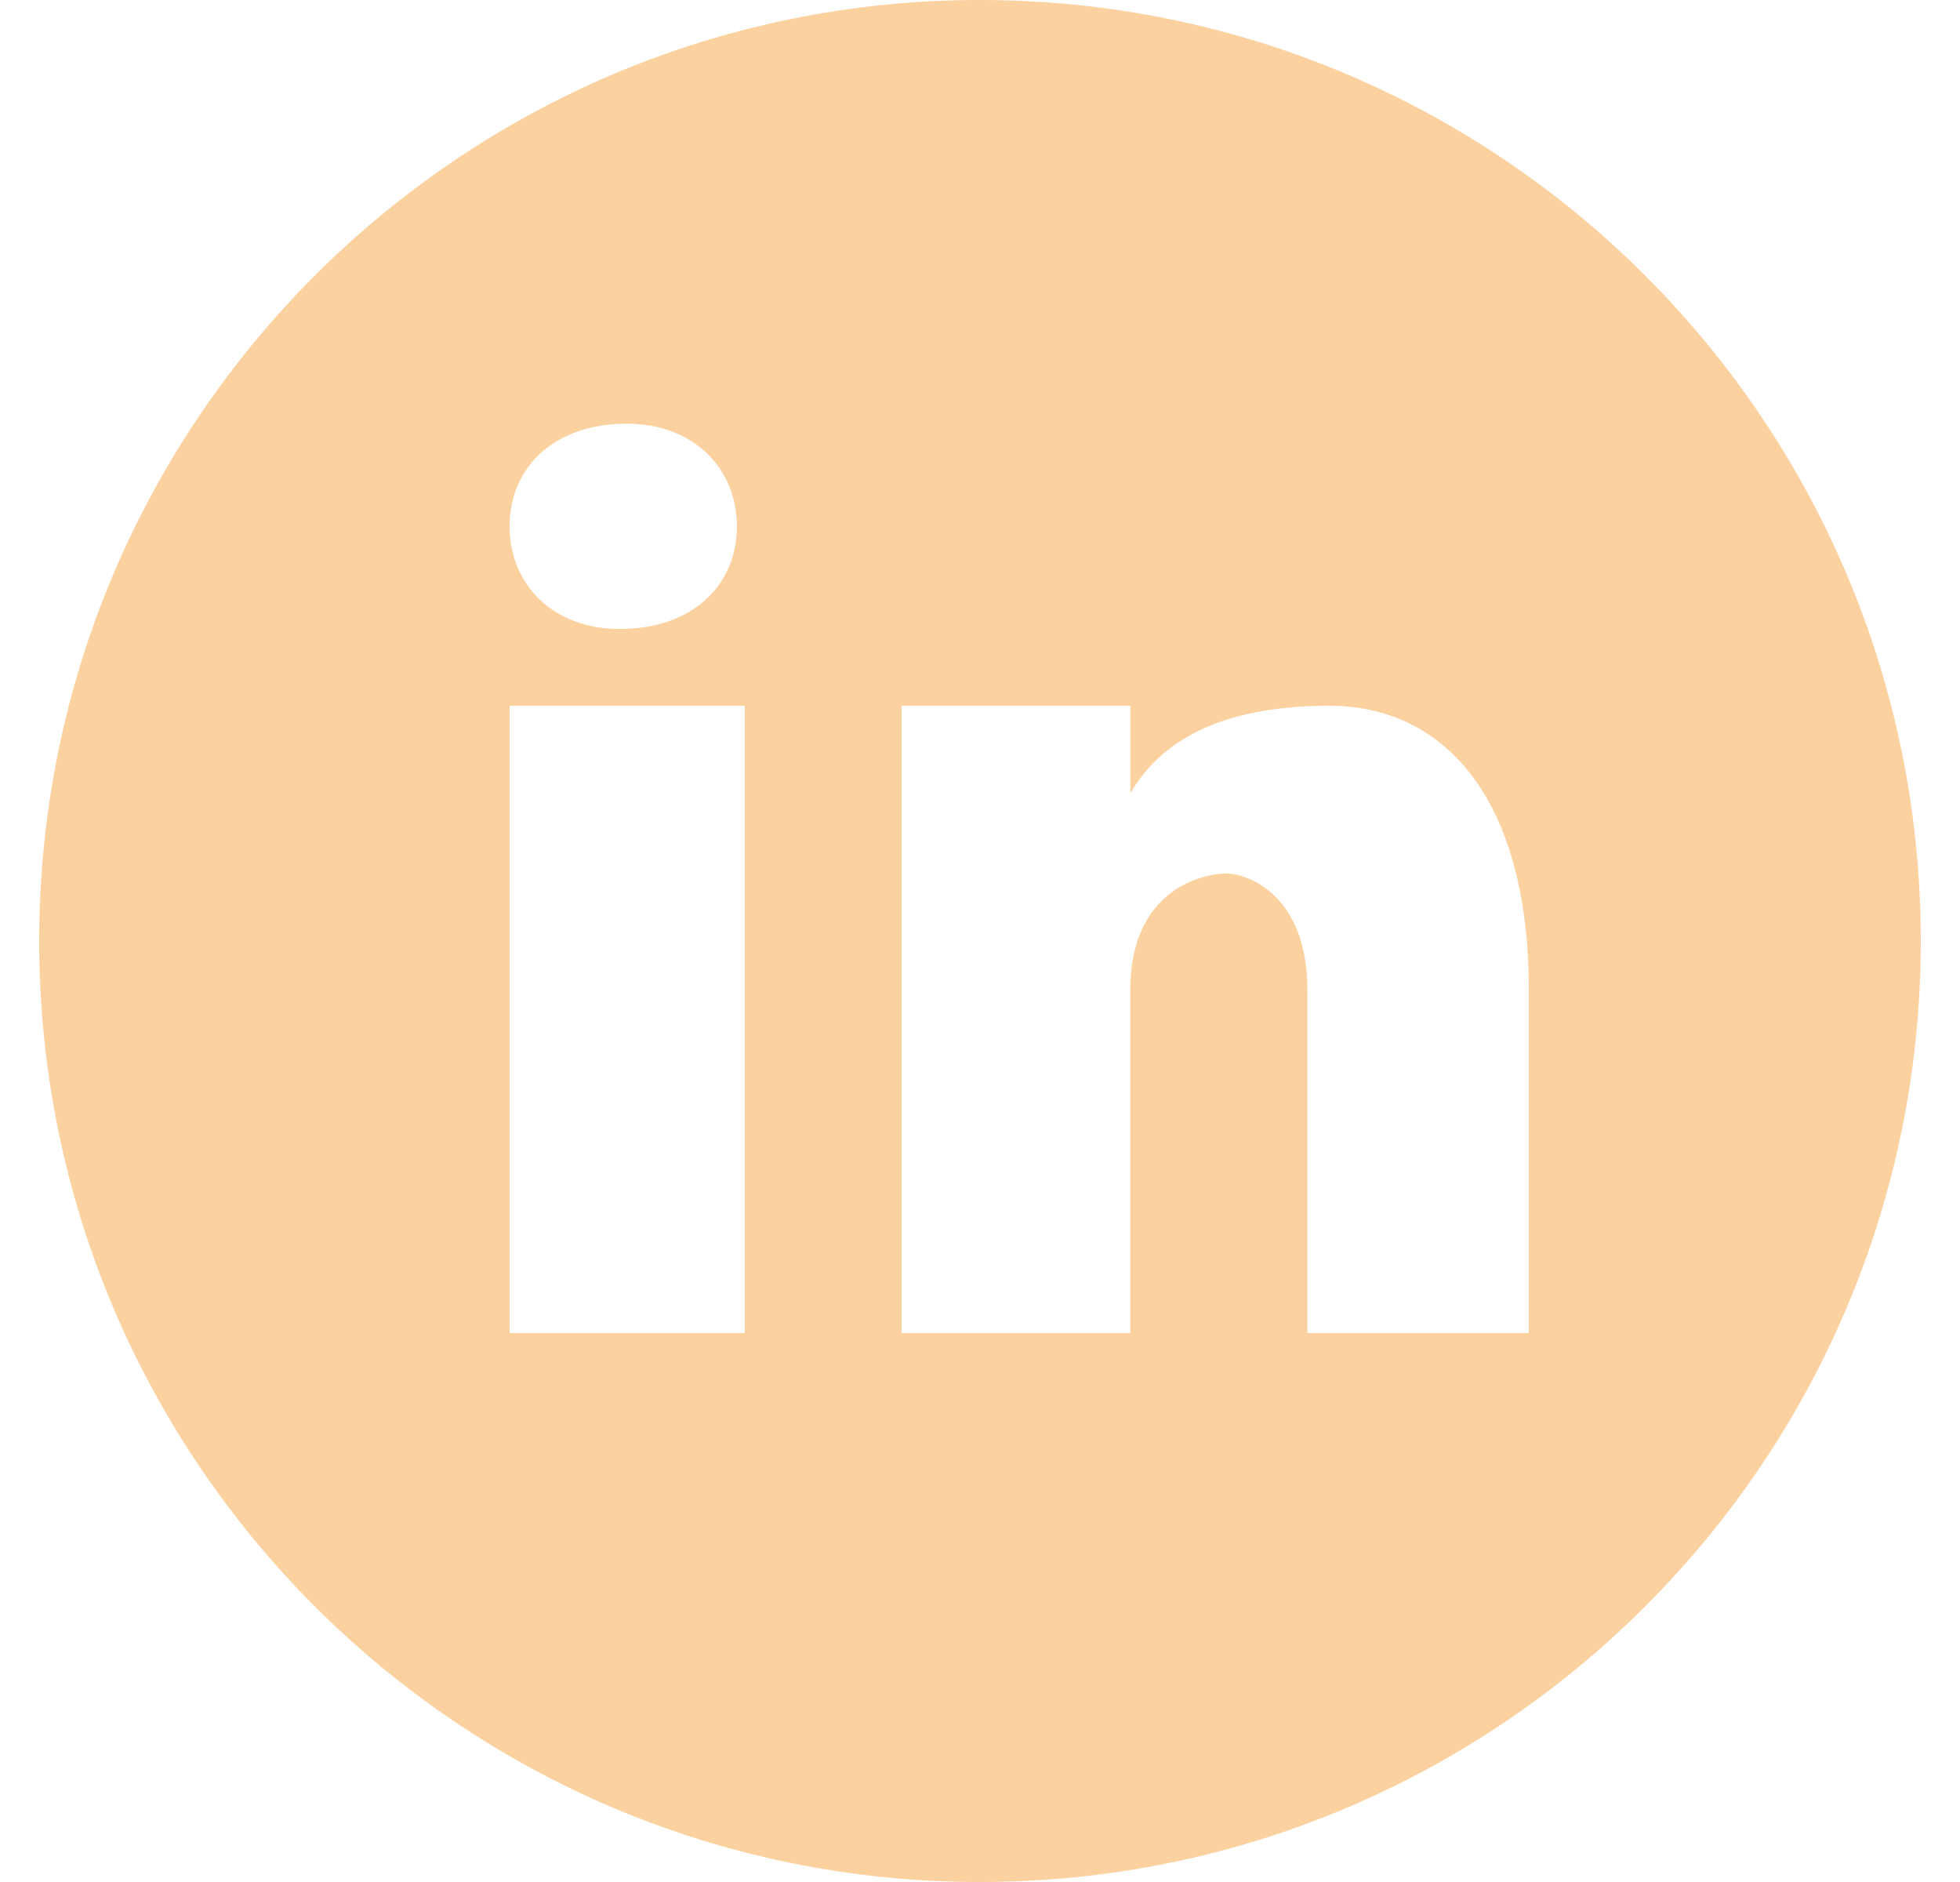 


<svg width="25" height="24" viewBox="0 0 25 24" fill="none" xmlns="http://www.w3.org/2000/svg">
<path d="M12.5 0C5.873 0 0.5 5.373 0.5 12C0.5 18.627 5.873 24 12.5 24C19.127 24 24.5 18.627 24.5 12C24.5 5.373 19.127 0 12.5 0ZM7.996 5.403C8.838 5.403 9.399 5.964 9.399 6.712C9.399 7.46 8.838 8.021 7.903 8.021C7.061 8.022 6.5 7.46 6.5 6.712C6.5 5.964 7.061 5.403 7.996 5.403ZM9.5 17H6.5V9H9.5V17ZM19.5 17H16.676V12.628C16.676 11.419 15.923 11.14 15.641 11.14C15.359 11.14 14.417 11.326 14.417 12.628C14.417 12.814 14.417 17 14.417 17H11.5V9H14.418V10.116C14.794 9.465 15.547 9 16.959 9C18.371 9 19.5 10.116 19.5 12.628V17Z" fill="#FBD1A0"/>
</svg>
